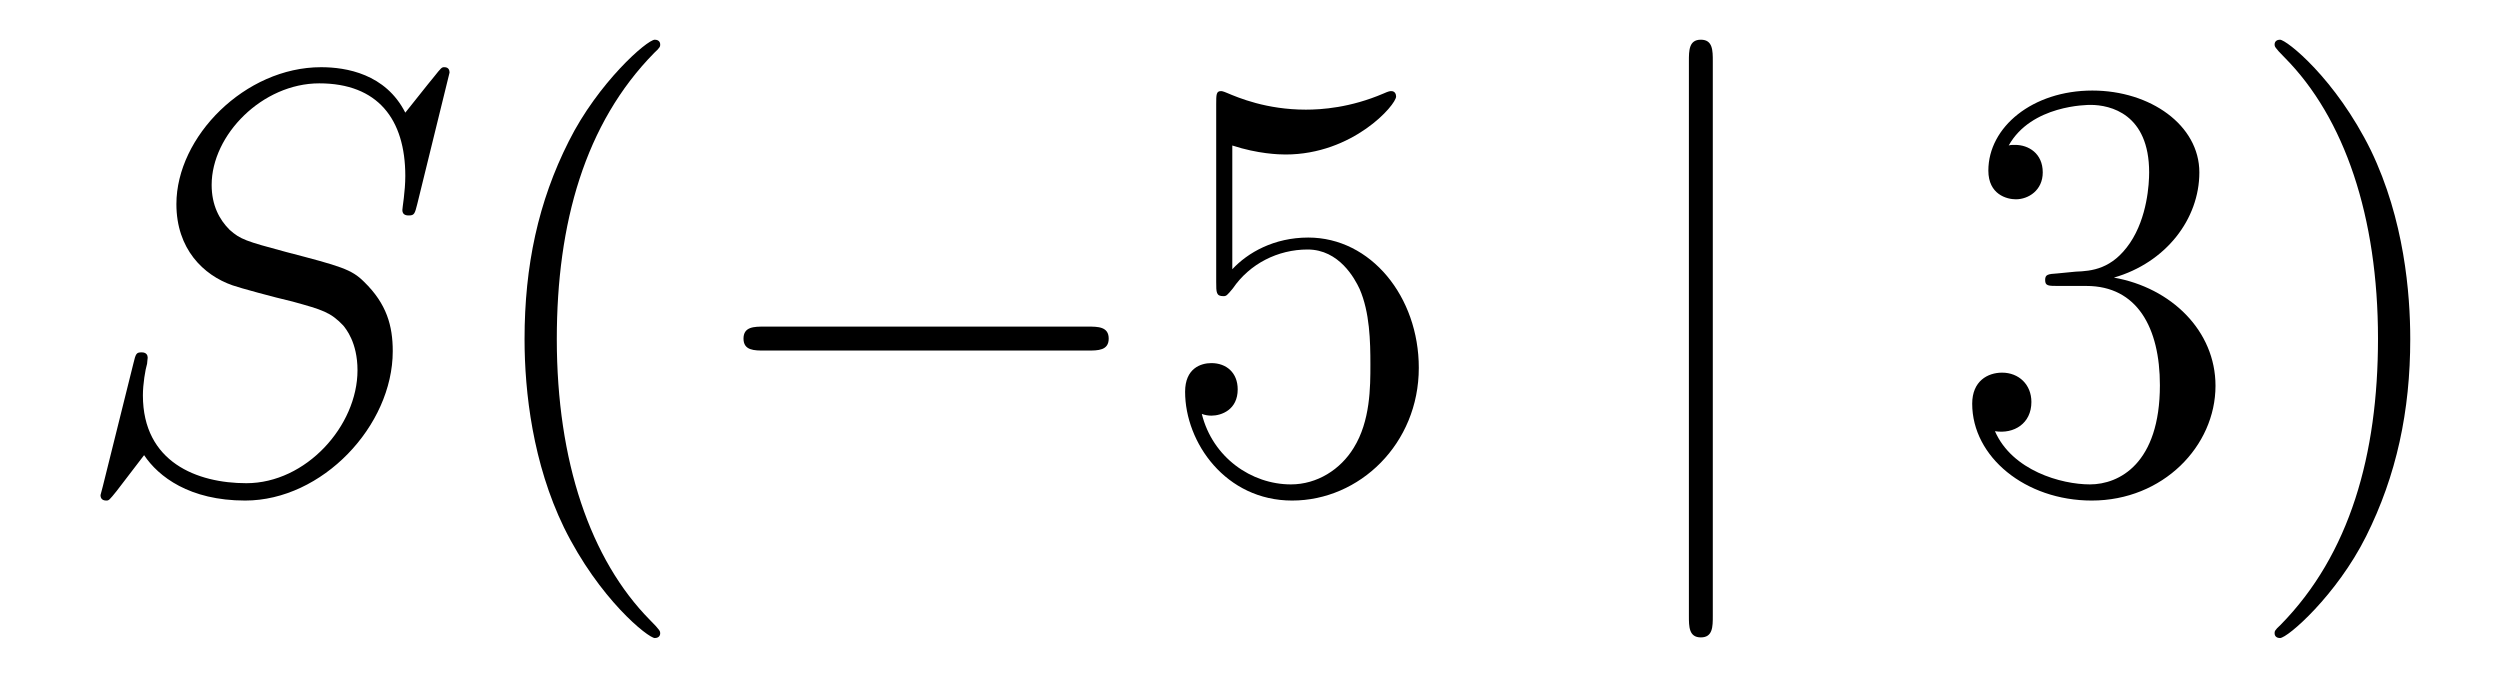 <?xml version='1.0'?>
<!-- This file was generated by dvisvgm 1.14.1 -->
<svg height='14pt' version='1.1' viewBox='0 -14 50 14' width='50pt' xmlns='http://www.w3.org/2000/svg' xmlns:xlink='http://www.w3.org/1999/xlink'>
<g id='page1'>
<g transform='matrix(1 0 0 1 -127 650)'>
<path d='M135.991 -662.548C135.991 -662.656 135.907 -662.656 135.883 -662.656C135.835 -662.656 135.823 -662.644 135.68 -662.464C135.608 -662.381 135.118 -661.759 135.106 -661.747C134.712 -662.524 133.923 -662.656 133.421 -662.656C131.903 -662.656 130.528 -661.269 130.528 -659.918C130.528 -659.022 131.066 -658.496 131.652 -658.293C131.783 -658.245 132.488 -658.053 132.847 -657.97C133.457 -657.802 133.612 -657.754 133.863 -657.492C133.911 -657.432 134.15 -657.157 134.15 -656.595C134.15 -655.483 133.122 -654.336 131.927 -654.336C130.946 -654.336 129.858 -654.754 129.858 -656.093C129.858 -656.32 129.906 -656.607 129.942 -656.727C129.942 -656.762 129.954 -656.822 129.954 -656.846C129.954 -656.894 129.93 -656.953 129.834 -656.953C129.727 -656.953 129.715 -656.93 129.667 -656.727L129.057 -654.276C129.057 -654.264 129.01 -654.108 129.01 -654.097C129.01 -653.989 129.105 -653.989 129.129 -653.989C129.177 -653.989 129.189 -654.001 129.333 -654.18L129.882 -654.897C130.169 -654.467 130.791 -653.989 131.903 -653.989C133.445 -653.989 134.855 -655.483 134.855 -656.977C134.855 -657.48 134.736 -657.922 134.281 -658.364C134.03 -658.615 133.815 -658.675 132.715 -658.962C131.914 -659.177 131.807 -659.213 131.592 -659.404C131.388 -659.607 131.233 -659.894 131.233 -660.301C131.233 -661.305 132.249 -662.333 133.385 -662.333C134.556 -662.333 135.106 -661.616 135.106 -660.48C135.106 -660.169 135.047 -659.847 135.047 -659.799C135.047 -659.691 135.142 -659.691 135.178 -659.691C135.286 -659.691 135.297 -659.727 135.345 -659.918L135.991 -662.548Z' fill-rule='evenodd'/>
<path d='M140.204 -651.335C140.204 -651.371 140.204 -651.395 140.001 -651.598C138.806 -652.806 138.136 -654.778 138.136 -657.217C138.136 -659.536 138.698 -661.532 140.085 -662.943C140.204 -663.05 140.204 -663.074 140.204 -663.11C140.204 -663.182 140.145 -663.206 140.097 -663.206C139.941 -663.206 138.961 -662.345 138.375 -661.173C137.766 -659.966 137.491 -658.687 137.491 -657.217C137.491 -656.152 137.658 -654.73 138.279 -653.451C138.985 -652.017 139.965 -651.239 140.097 -651.239C140.145 -651.239 140.204 -651.263 140.204 -651.335Z' fill-rule='evenodd'/>
<path d='M148.756 -656.989C148.959 -656.989 149.174 -656.989 149.174 -657.228C149.174 -657.468 148.959 -657.468 148.756 -657.468H142.288C142.085 -657.468 141.87 -657.468 141.87 -657.228C141.87 -656.989 142.085 -656.989 142.288 -656.989H148.756Z' fill-rule='evenodd'/>
<path d='M151.646 -661.09C152.16 -660.922 152.579 -660.91 152.71 -660.91C154.061 -660.91 154.922 -661.902 154.922 -662.07C154.922 -662.118 154.898 -662.178 154.826 -662.178C154.802 -662.178 154.778 -662.178 154.671 -662.13C154.001 -661.843 153.427 -661.807 153.117 -661.807C152.328 -661.807 151.766 -662.046 151.539 -662.142C151.455 -662.178 151.431 -662.178 151.419 -662.178C151.324 -662.178 151.324 -662.106 151.324 -661.914V-658.364C151.324 -658.149 151.324 -658.077 151.467 -658.077C151.527 -658.077 151.539 -658.089 151.658 -658.233C151.993 -658.723 152.555 -659.01 153.152 -659.01C153.786 -659.01 154.097 -658.424 154.192 -658.221C154.396 -657.754 154.408 -657.169 154.408 -656.714C154.408 -656.26 154.408 -655.579 154.073 -655.041C153.81 -654.611 153.344 -654.312 152.818 -654.312C152.029 -654.312 151.252 -654.85 151.036 -655.722C151.096 -655.698 151.168 -655.687 151.228 -655.687C151.431 -655.687 151.754 -655.806 151.754 -656.212C151.754 -656.547 151.527 -656.738 151.228 -656.738C151.013 -656.738 150.702 -656.631 150.702 -656.165C150.702 -655.148 151.515 -653.989 152.842 -653.989C154.192 -653.989 155.376 -655.125 155.376 -656.643C155.376 -658.065 154.419 -659.249 153.165 -659.249C152.483 -659.249 151.957 -658.95 151.646 -658.615V-661.09Z' fill-rule='evenodd'/>
<path d='M161.256 -662.775C161.256 -662.99 161.256 -663.206 161.017 -663.206C160.778 -663.206 160.778 -662.99 160.778 -662.775V-651.682C160.778 -651.467 160.778 -651.252 161.017 -651.252C161.256 -651.252 161.256 -651.467 161.256 -651.682V-662.775Z' fill-rule='evenodd'/>
<path d='M168.154 -658.532C167.951 -658.52 167.903 -658.507 167.903 -658.4C167.903 -658.281 167.963 -658.281 168.178 -658.281H168.728C169.744 -658.281 170.198 -657.444 170.198 -656.296C170.198 -654.73 169.385 -654.312 168.799 -654.312C168.226 -654.312 167.245 -654.587 166.899 -655.376C167.281 -655.316 167.628 -655.531 167.628 -655.961C167.628 -656.308 167.377 -656.547 167.042 -656.547C166.755 -656.547 166.444 -656.38 166.444 -655.926C166.444 -654.862 167.508 -653.989 168.835 -653.989C170.258 -653.989 171.31 -655.077 171.31 -656.284C171.31 -657.384 170.425 -658.245 169.278 -658.448C170.318 -658.747 170.987 -659.619 170.987 -660.552C170.987 -661.496 170.007 -662.189 168.847 -662.189C167.652 -662.189 166.767 -661.46 166.767 -660.588C166.767 -660.109 167.138 -660.014 167.317 -660.014C167.568 -660.014 167.855 -660.193 167.855 -660.552C167.855 -660.934 167.568 -661.102 167.305 -661.102C167.233 -661.102 167.21 -661.102 167.174 -661.09C167.628 -661.902 168.752 -661.902 168.811 -661.902C169.206 -661.902 169.983 -661.723 169.983 -660.552C169.983 -660.325 169.947 -659.655 169.6 -659.141C169.242 -658.615 168.835 -658.579 168.513 -658.567L168.154 -658.532ZM175.205 -657.217C175.205 -658.125 175.086 -659.607 174.417 -660.994C173.711 -662.428 172.731 -663.206 172.599 -663.206C172.551 -663.206 172.492 -663.182 172.492 -663.11C172.492 -663.074 172.492 -663.05 172.695 -662.847C173.891 -661.64 174.56 -659.667 174.56 -657.228C174.56 -654.909 173.998 -652.913 172.611 -651.502C172.492 -651.395 172.492 -651.371 172.492 -651.335C172.492 -651.263 172.551 -651.239 172.599 -651.239C172.755 -651.239 173.735 -652.1 174.321 -653.272C174.931 -654.491 175.205 -655.782 175.205 -657.217Z' fill-rule='evenodd'/>
</g>
</g>
</svg>
